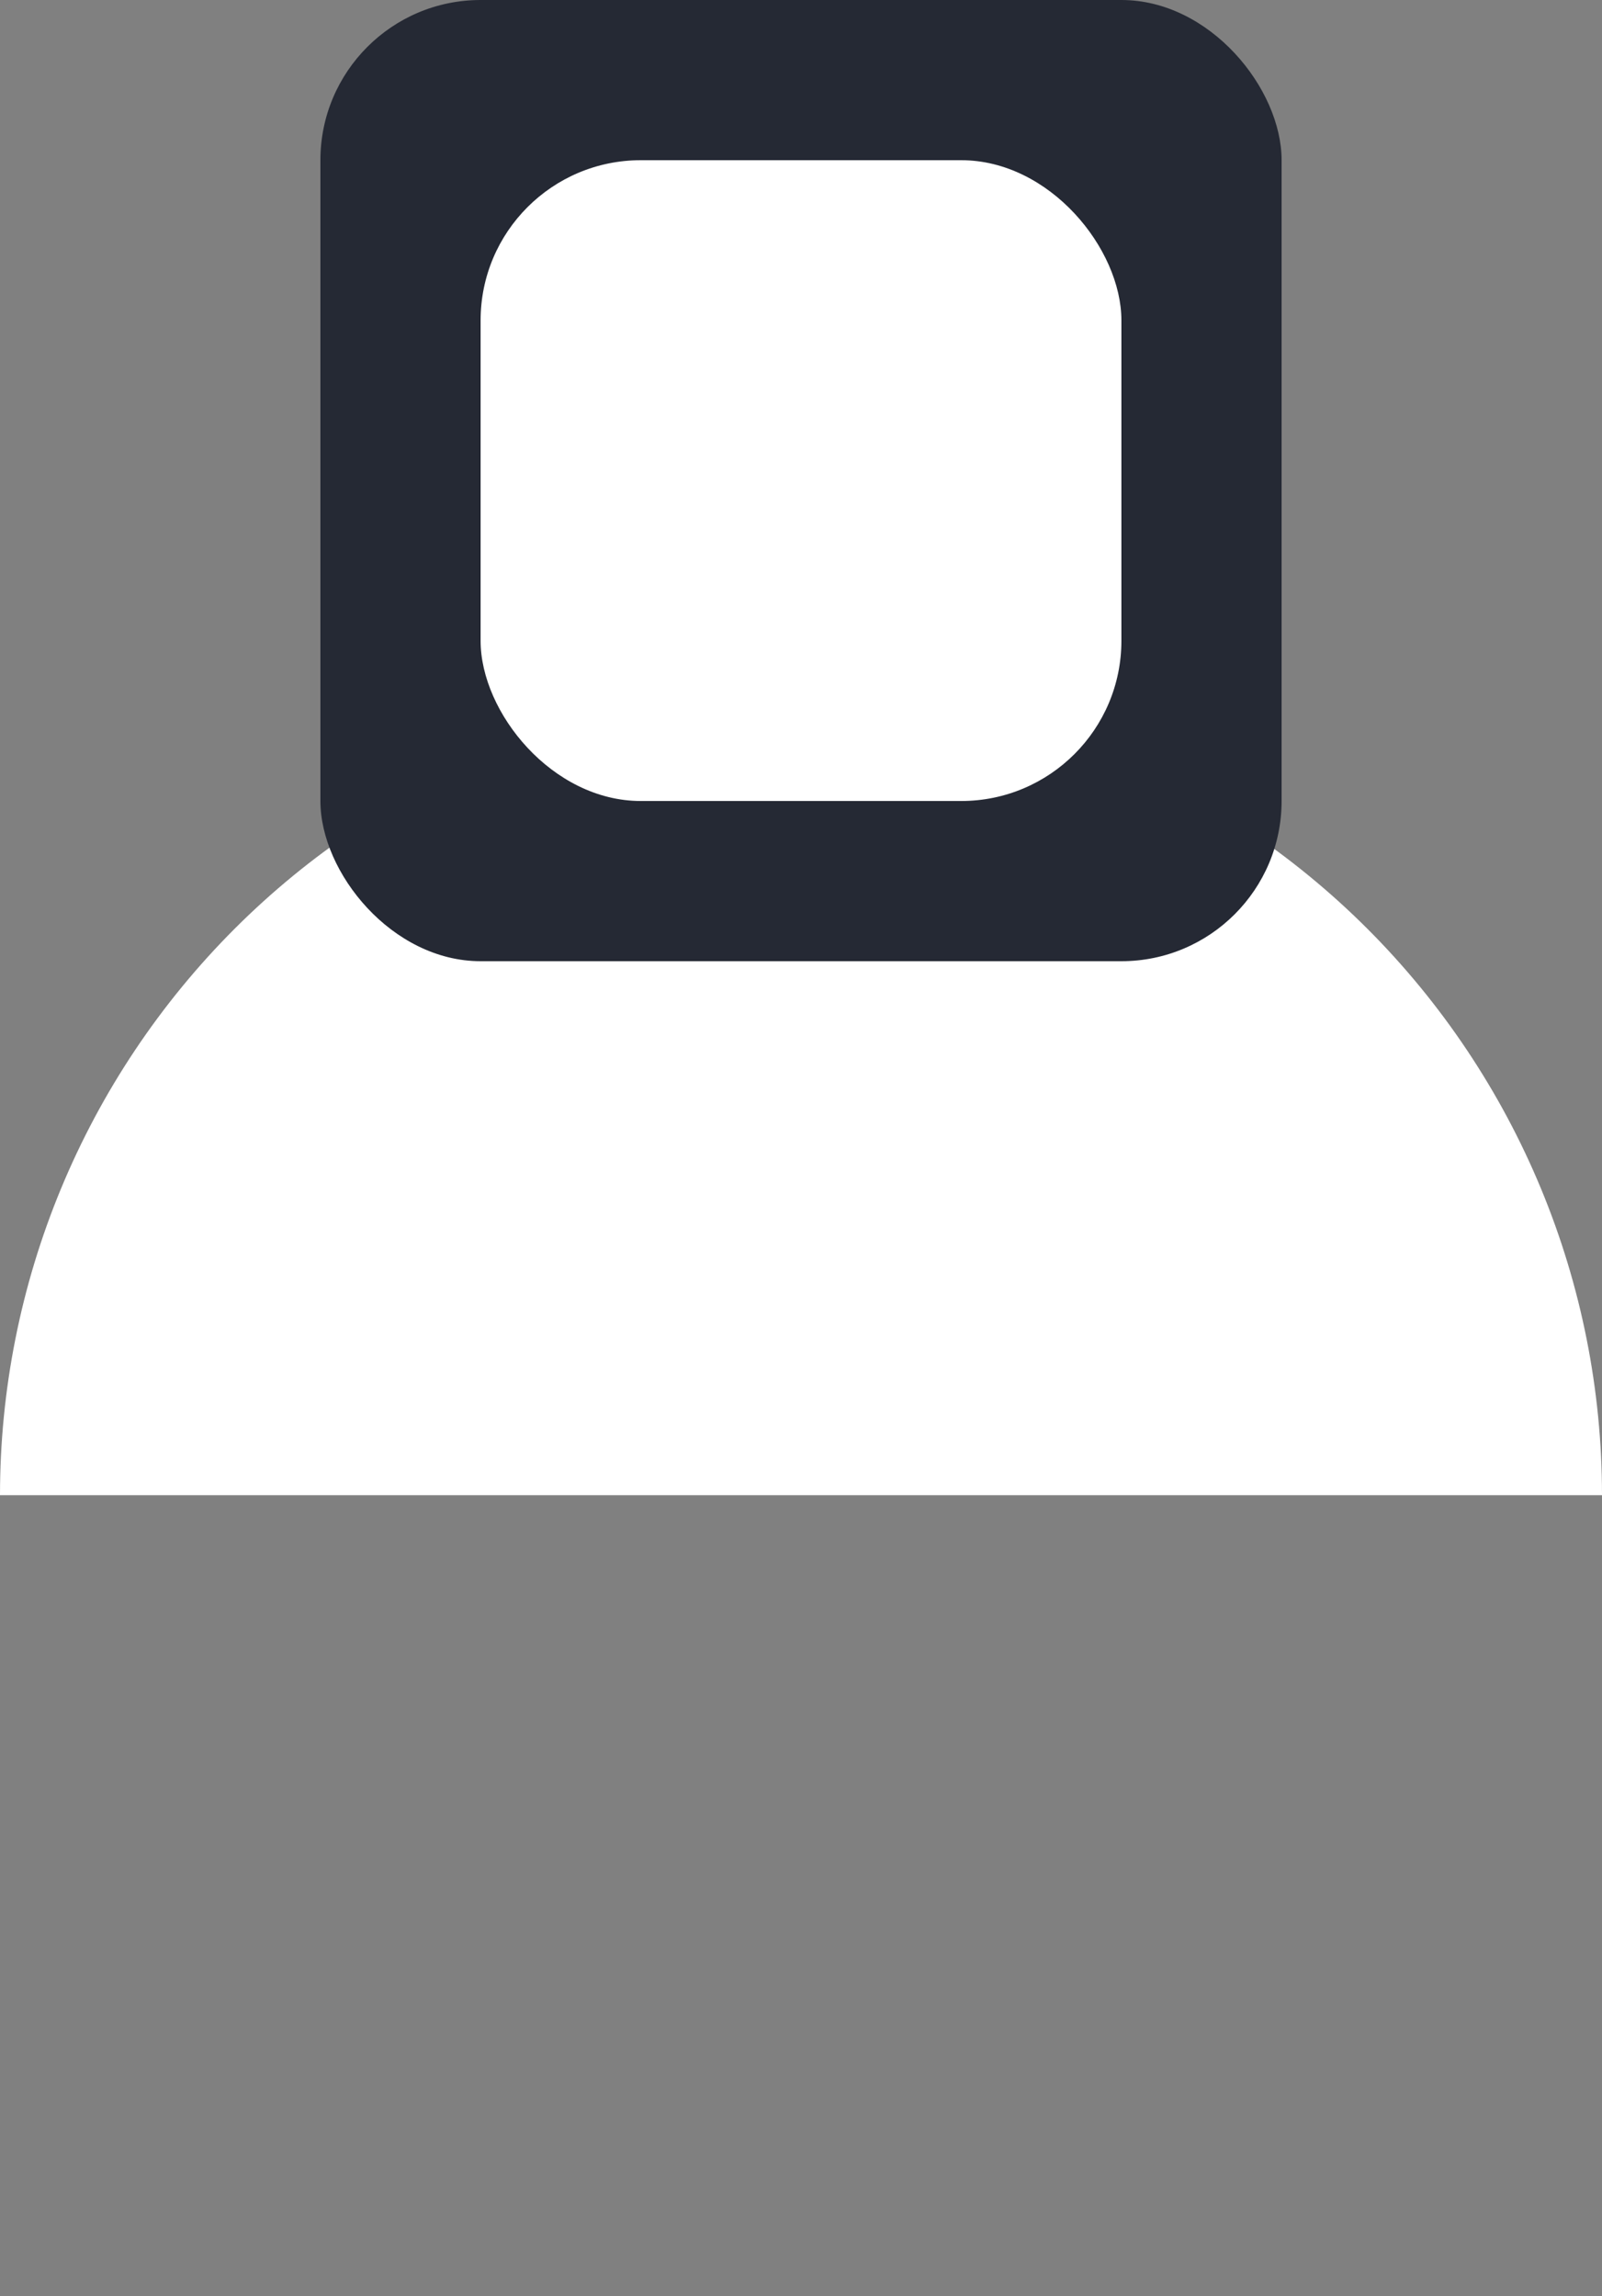 <svg width="30" height="43" viewBox="0 0 30 43" fill="none" xmlns="http://www.w3.org/2000/svg">
<rect x="0" y="0" width="30" height="43" fill="#808080" stroke="none"/>
<path d="M30 28C30 26.03 29.612 24.08 28.858 22.26C28.104 20.44 27 18.786 25.607 17.393C24.214 16 22.56 14.896 20.74 14.142C18.92 13.388 16.97 13 15 13C13.03 13 11.08 13.388 9.26 14.142C7.44 14.896 5.786 16 4.393 17.393C3.001 18.786 1.896 20.44 1.142 22.26C0.388 24.08 -1.72208e-07 26.03 0 28L15 28H30Z" fill="white"/>
<rect x="6" width="18" height="18" rx="3" fill="#252934"/>
<rect x="9" y="3" width="12" height="12" rx="3" fill="white"/>
</svg>

